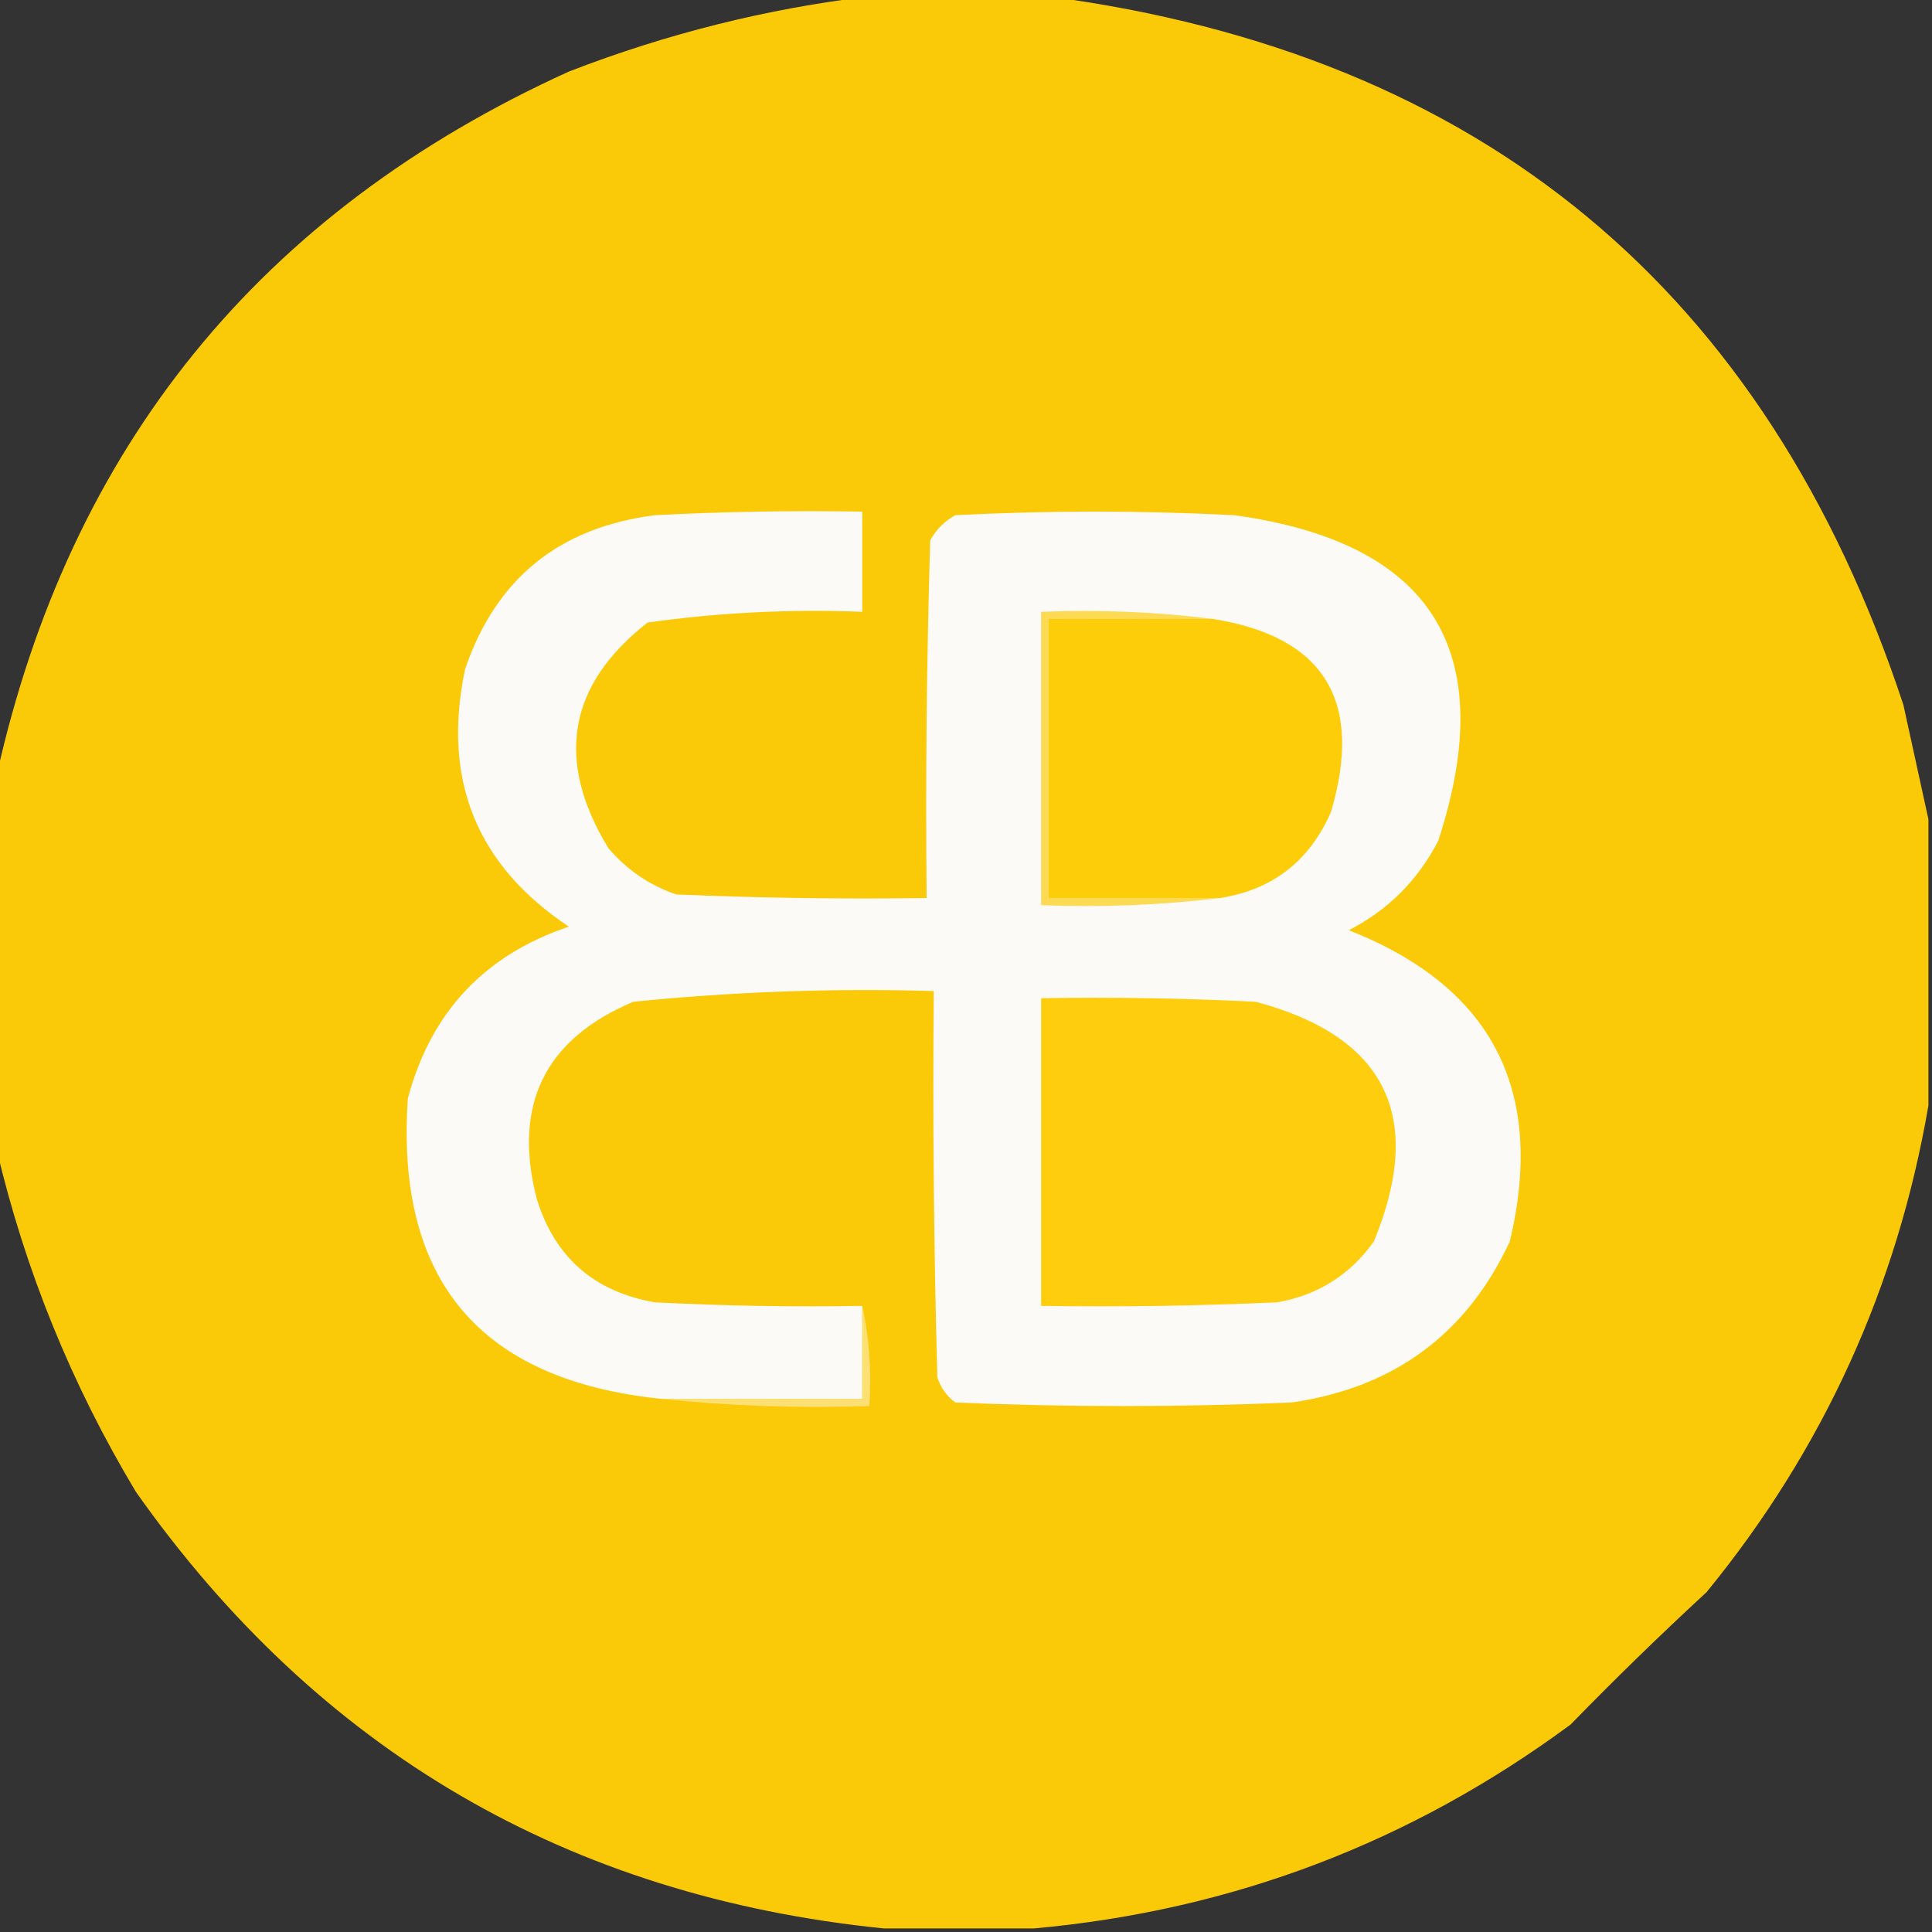 <?xml version="1.0" encoding="UTF-8"?>
<!DOCTYPE svg PUBLIC "-//W3C//DTD SVG 1.1//EN" "http://www.w3.org/Graphics/SVG/1.1/DTD/svg11.dtd">
<svg xmlns="http://www.w3.org/2000/svg" version="1.1" width="270px" height="270px" style="shape-rendering:geometricPrecision; text-rendering:geometricPrecision; image-rendering:optimizeQuality; fill-rule:evenodd; clip-rule:evenodd" xmlns:xlink="http://www.w3.org/1999/xlink">
<rect width="100%" height="100%" fill="#333333" stroke="none"/>
<g><path style="opacity:0.977" fill="#fecd08" d="M 121.5,-0.5 C 129.833,-0.5 138.167,-0.5 146.5,-0.5C 207.012,7.51 246.845,40.51 266,98.5C 267.204,103.965 268.37,109.299 269.5,114.5C 269.5,127.833 269.5,141.167 269.5,154.5C 265.131,179.903 254.798,202.569 238.5,222.5C 231.988,228.513 225.654,234.679 219.5,241C 197.159,257.503 172.159,267.003 144.5,269.5C 137.5,269.5 130.5,269.5 123.5,269.5C 79.376,265.023 44.542,244.69 19,208.5C 9.985,193.478 3.485,177.478 -0.5,160.5C -0.5,143.167 -0.5,125.833 -0.5,108.5C 9.73,62.426 36.396,29.593 79.5,10C 93.2,4.699 107.2,1.199 121.5,-0.5 Z"/></g>
<g><path style="opacity:1" fill="#fcfaf7" d="M 120.5,182.5 C 120.5,186.833 120.5,191.167 120.5,195.5C 111.167,195.5 101.833,195.5 92.5,195.5C 67.089,192.925 55.256,178.925 57,153.5C 60.197,141.47 67.697,133.47 79.5,129.5C 66.573,120.906 61.739,108.906 65,93.5C 69.298,80.879 78.131,73.713 91.5,72C 101.161,71.5 110.828,71.334 120.5,71.5C 120.5,76.167 120.5,80.833 120.5,85.5C 110.434,85.105 100.434,85.605 90.5,87C 79.377,95.706 77.543,106.206 85,118.5C 87.559,121.531 90.726,123.698 94.5,125C 106.162,125.5 117.829,125.667 129.5,125.5C 129.333,108.83 129.5,92.163 130,75.5C 130.833,74 132,72.833 133.5,72C 146.5,71.333 159.5,71.333 172.5,72C 200.157,75.816 209.657,90.982 201,117.5C 198.167,123 194,127.167 188.5,130C 208.53,137.891 216.03,152.391 211,173.5C 204.962,186.45 194.795,193.95 180.5,196C 164.833,196.667 149.167,196.667 133.5,196C 132.299,195.097 131.465,193.931 131,192.5C 130.5,174.503 130.333,156.503 130.5,138.5C 116.449,138.091 102.449,138.591 88.5,140C 76.143,145.215 71.643,154.382 75,167.5C 77.502,175.678 83.002,180.512 91.5,182C 101.161,182.5 110.828,182.666 120.5,182.5 Z"/></g>
<g><path style="opacity:1" fill="#fdda54" d="M 169.5,86.5 C 161.833,86.5 154.167,86.5 146.5,86.5C 146.5,99.5 146.5,112.5 146.5,125.5C 154.5,125.5 162.5,125.5 170.5,125.5C 162.35,126.493 154.017,126.826 145.5,126.5C 145.5,112.833 145.5,99.167 145.5,85.5C 153.684,85.174 161.684,85.508 169.5,86.5 Z"/></g>
<g><path style="opacity:1" fill="#fecd0a" d="M 169.5,86.5 C 185.091,88.979 190.591,97.979 186,113.5C 182.981,120.361 177.814,124.361 170.5,125.5C 162.5,125.5 154.5,125.5 146.5,125.5C 146.5,112.5 146.5,99.5 146.5,86.5C 154.167,86.5 161.833,86.5 169.5,86.5 Z"/></g>
<g><path style="opacity:1" fill="#fecd0e" d="M 145.5,139.5 C 155.506,139.334 165.506,139.5 175.5,140C 193.682,144.864 199.182,156.031 192,173.5C 188.665,178.169 184.165,181.002 178.5,182C 167.505,182.5 156.505,182.667 145.5,182.5C 145.5,168.167 145.5,153.833 145.5,139.5 Z"/></g>
<g><path style="opacity:1" fill="#fde074" d="M 120.5,182.5 C 121.486,186.97 121.819,191.637 121.5,196.5C 111.652,196.827 101.986,196.494 92.5,195.5C 101.833,195.5 111.167,195.5 120.5,195.5C 120.5,191.167 120.5,186.833 120.5,182.5 Z"/></g>
</svg>
